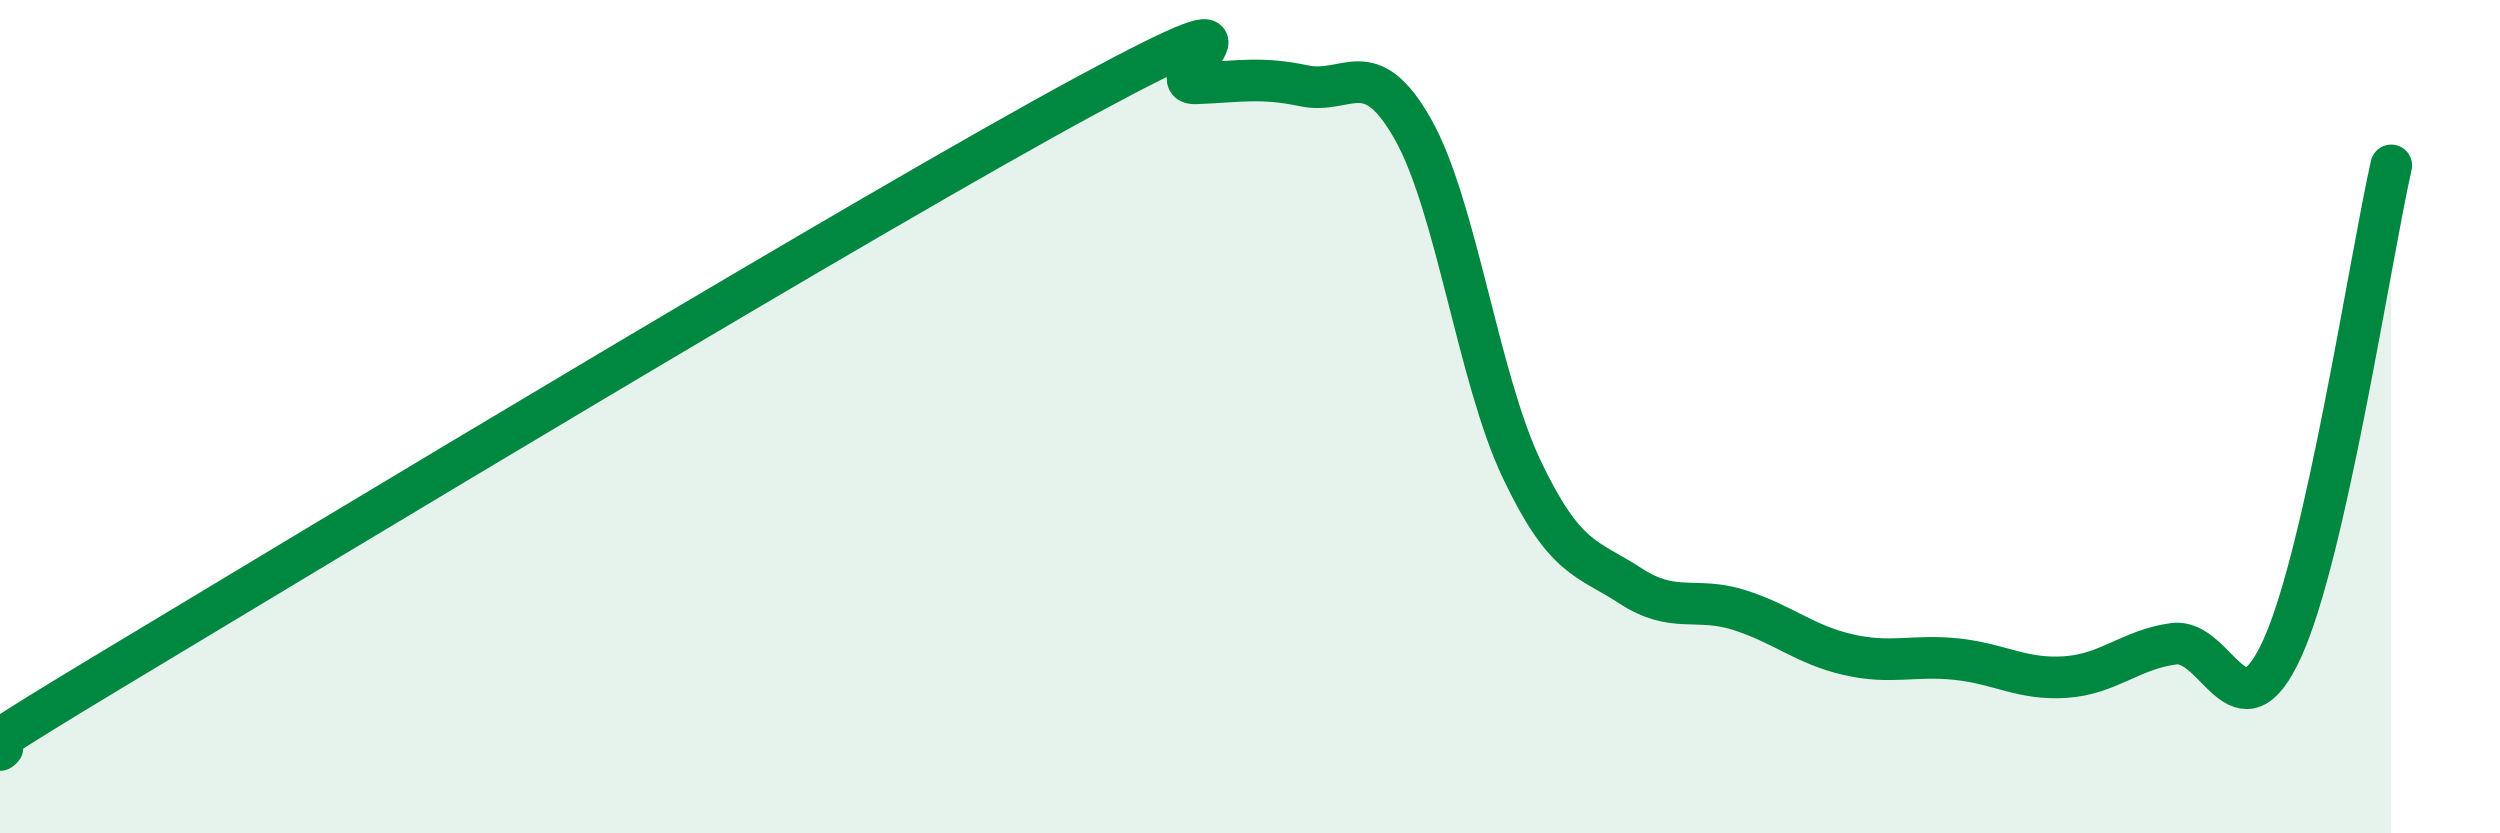 
    <svg width="60" height="20" viewBox="0 0 60 20" xmlns="http://www.w3.org/2000/svg">
      <path
        d="M 0,18 C 0.52,17.62 -2.61,19.26 2.61,16.12 C 7.83,12.98 20.87,5.1 26.09,2.28 C 31.31,-0.54 27.66,2.04 28.7,2 C 29.74,1.96 30.26,1.84 31.3,2.06 C 32.34,2.28 32.87,1.26 33.91,3.1 C 34.95,4.94 35.48,9.07 36.52,11.26 C 37.56,13.45 38.09,13.38 39.13,14.06 C 40.17,14.74 40.7,14.31 41.74,14.64 C 42.78,14.97 43.31,15.47 44.35,15.71 C 45.39,15.95 45.92,15.71 46.96,15.82 C 48,15.93 48.53,16.32 49.57,16.25 C 50.61,16.18 51.13,15.59 52.17,15.45 C 53.21,15.31 53.74,17.85 54.78,15.55 C 55.82,13.25 56.87,6.29 57.39,3.97L57.39 20L0 20Z"
        fill="#008740"
        opacity="0.1"
        stroke-linecap="round"
        stroke-linejoin="round"
      />
      <path
        d="M 0,18 C 0.52,17.62 -2.61,19.26 2.61,16.12 C 7.83,12.98 20.87,5.1 26.09,2.28 C 31.31,-0.54 27.66,2.04 28.7,2 C 29.74,1.96 30.26,1.84 31.3,2.06 C 32.34,2.28 32.87,1.26 33.91,3.1 C 34.95,4.94 35.48,9.07 36.52,11.26 C 37.56,13.45 38.09,13.38 39.13,14.06 C 40.17,14.74 40.7,14.31 41.74,14.64 C 42.78,14.97 43.31,15.47 44.35,15.71 C 45.39,15.95 45.92,15.71 46.96,15.82 C 48,15.93 48.53,16.32 49.57,16.25 C 50.61,16.18 51.13,15.59 52.17,15.45 C 53.21,15.31 53.74,17.85 54.78,15.55 C 55.82,13.25 56.87,6.29 57.39,3.97"
        stroke="#008740"
        stroke-width="1"
        fill="none"
        stroke-linecap="round"
        stroke-linejoin="round"
      />
    </svg>
  